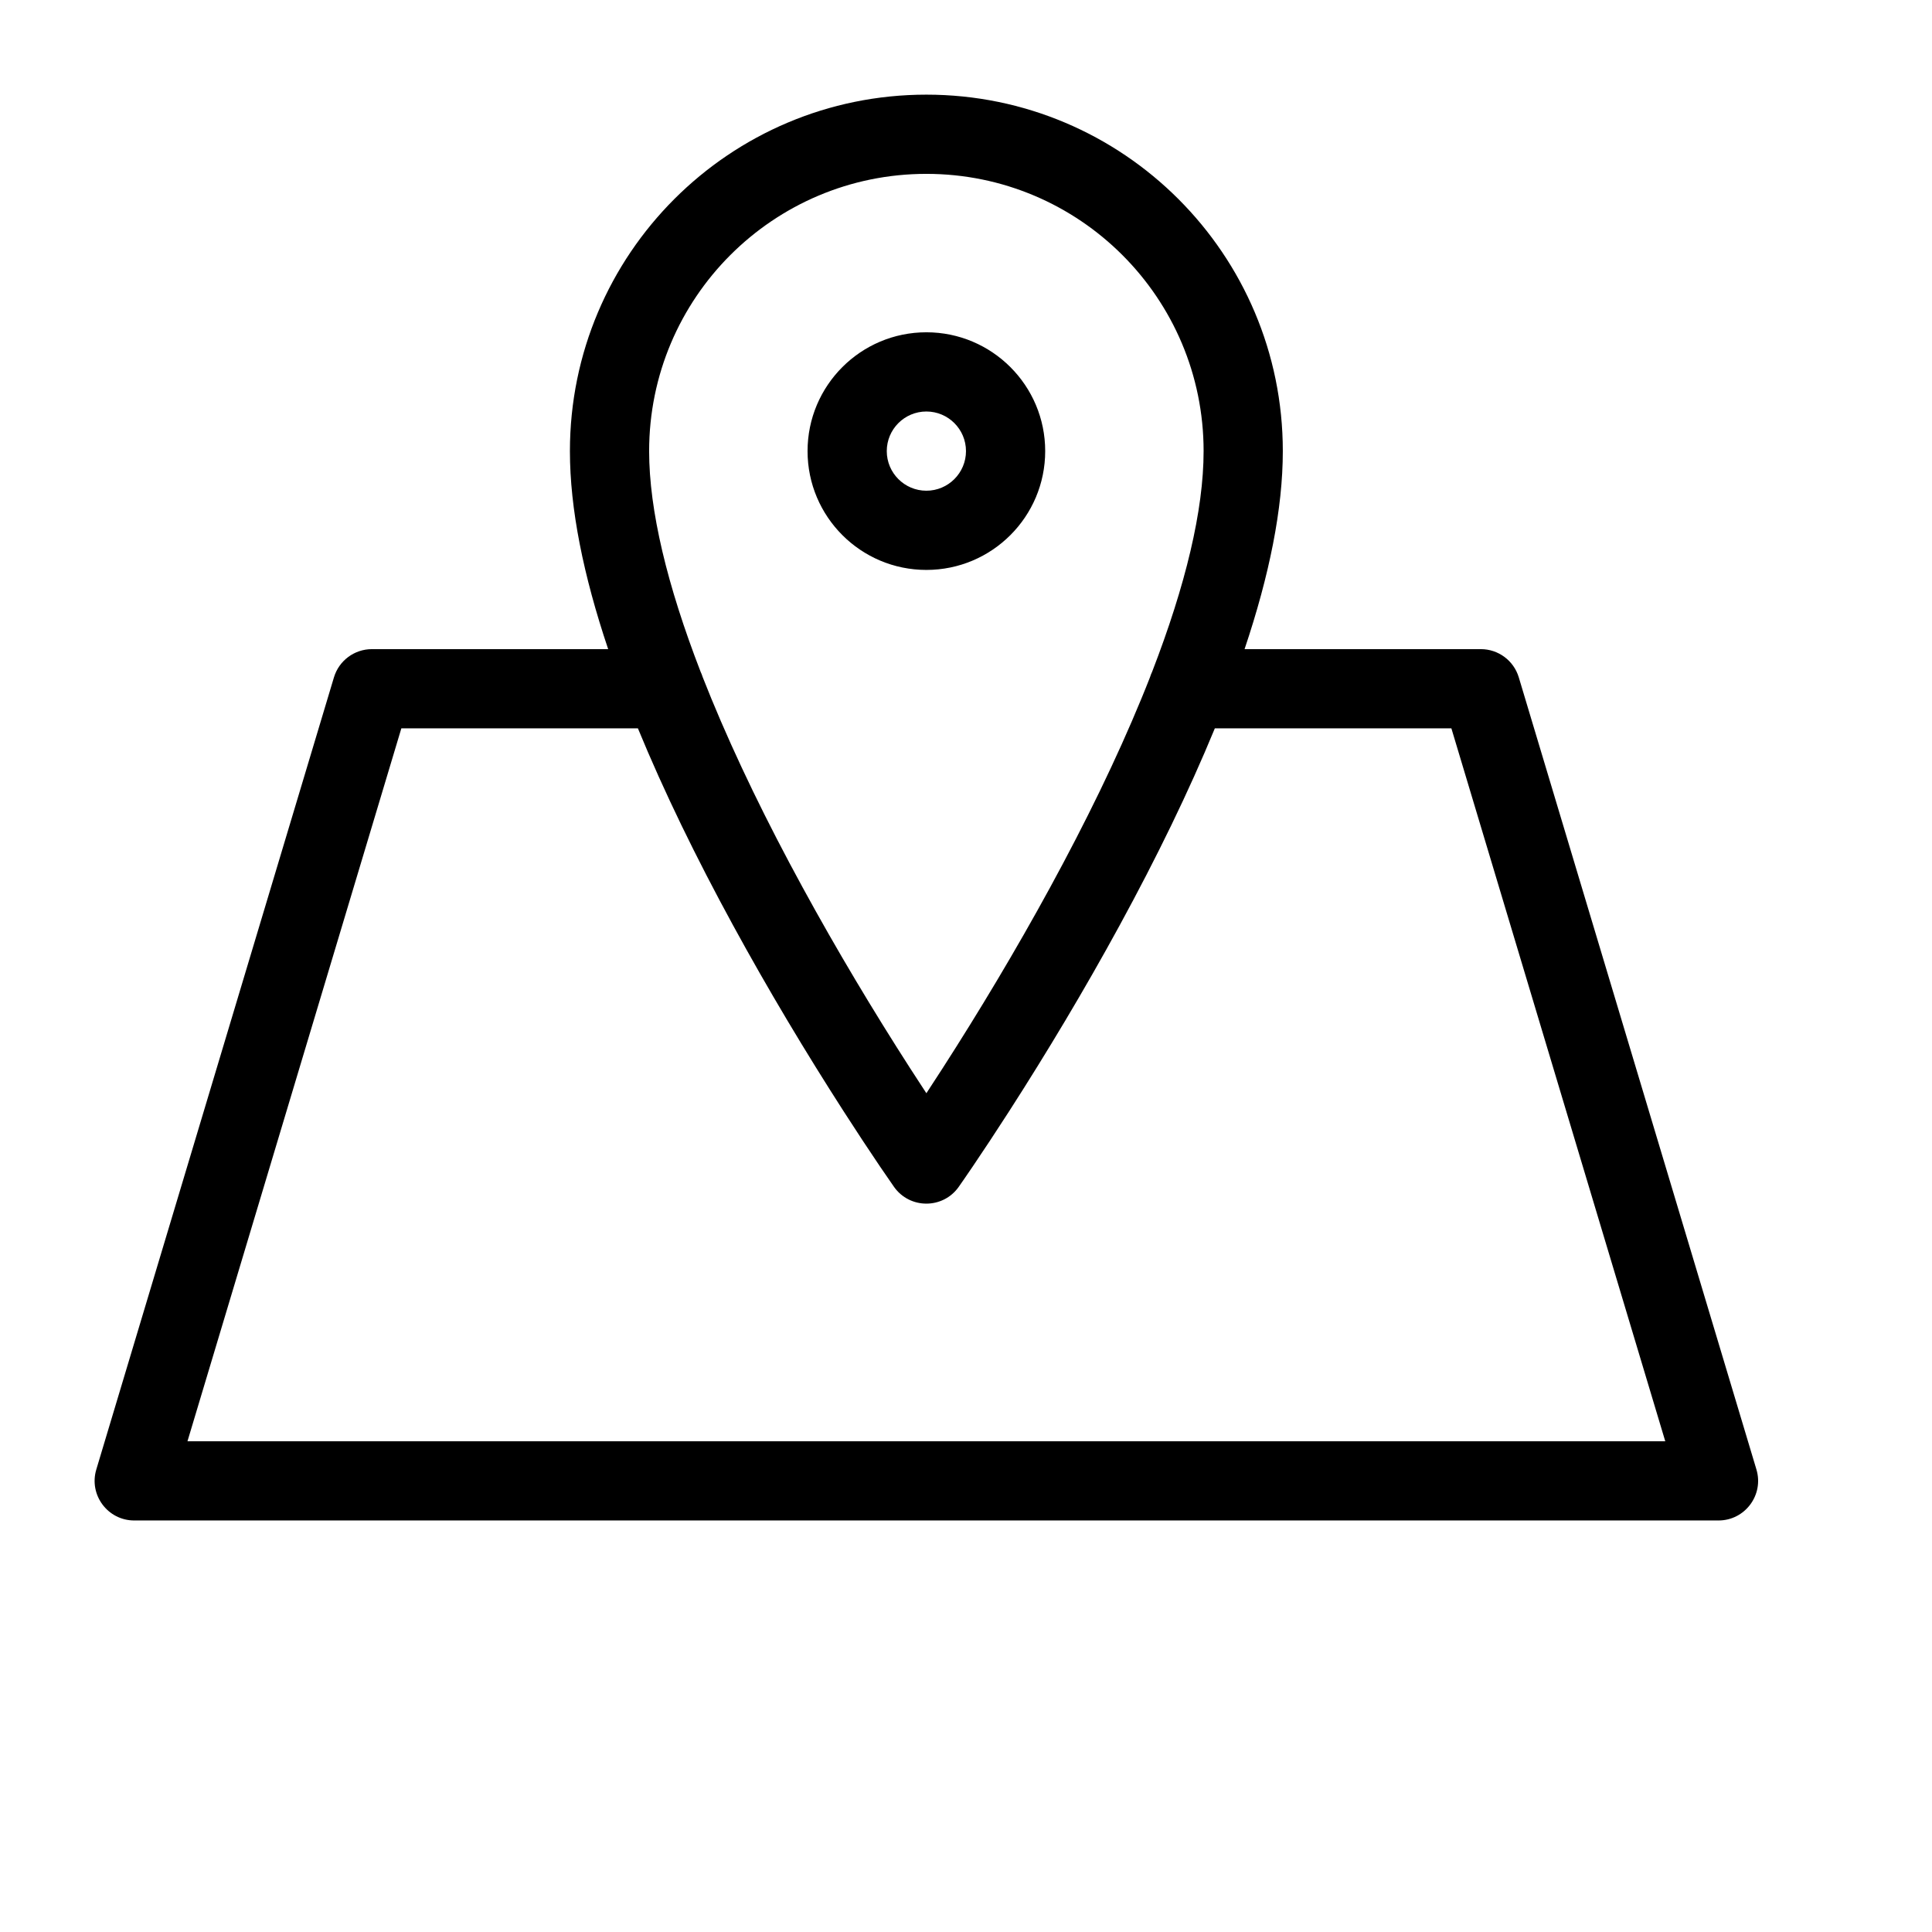 <?xml version="1.0" encoding="UTF-8"?>
<!-- Uploaded to: SVG Repo, www.svgrepo.com, Generator: SVG Repo Mixer Tools -->
<svg fill="#000000" width="800px" height="800px" version="1.1" viewBox="144 144 512 512" xmlns="http://www.w3.org/2000/svg">
 <path d="m465.94 337.02-0.035 0.094c-6.856 16.641-15.383 34.145-25.211 52.16-9.312 17.078-19.281 33.688-29.246 49.195-3.492 5.43-6.738 10.34-9.652 14.645-1.762 2.598-3.031 4.43-3.723 5.414-4.184 5.926-12.969 5.926-17.152 0-0.691-0.984-1.961-2.816-3.723-5.414-2.914-4.305-6.16-9.215-9.648-14.645-9.969-15.508-19.938-32.117-29.25-49.195-9.828-18.016-18.355-35.52-25.207-52.16l-0.039-0.094h-62.691l-56.68 188.93h391.63l-56.68-188.93zm-17.16-13.594c0.148-0.484 0.332-0.953 0.547-1.402 8.875-22.938 13.641-42.777 13.641-58.477 0-40.574-32.895-73.473-73.469-73.473-40.578 0-73.473 32.898-73.473 73.473 0 15.699 4.769 35.539 13.641 58.477 0.215 0.449 0.398 0.918 0.547 1.402 0.734 1.879 1.5 3.773 2.289 5.691 6.539 15.879 14.738 32.715 24.227 50.105 9.051 16.598 18.766 32.789 28.477 47.895 1.48 2.301 2.91 4.504 4.293 6.602 1.379-2.098 2.809-4.301 4.289-6.602 9.711-15.105 19.426-31.297 28.48-47.895 9.484-17.391 17.688-34.227 24.223-50.105 0.793-1.918 1.555-3.812 2.289-5.691zm25.043-7.398h62.617c4.637 0 8.723 3.039 10.055 7.481l62.977 209.92c2.019 6.734-3.023 13.512-10.055 13.512h-419.84c-7.031 0-12.074-6.777-10.055-13.512l62.977-209.92c1.332-4.441 5.418-7.481 10.055-7.481h62.617c-6.594-19.625-10.137-37.215-10.137-52.48 0-52.168 42.293-94.465 94.465-94.465 52.168 0 94.461 42.297 94.461 94.465 0 15.266-3.543 32.855-10.137 52.48zm-73.828-52.48c0-5.793-4.707-10.496-10.496-10.496-5.793 0-10.496 4.703-10.496 10.496 0 5.789 4.703 10.496 10.496 10.496 5.789 0 10.496-4.707 10.496-10.496zm20.992 0c0 17.383-14.105 31.488-31.488 31.488-17.387 0-31.488-14.105-31.488-31.488 0-17.387 14.102-31.488 31.488-31.488 17.383 0 31.488 14.102 31.488 31.488z"/>
</svg>